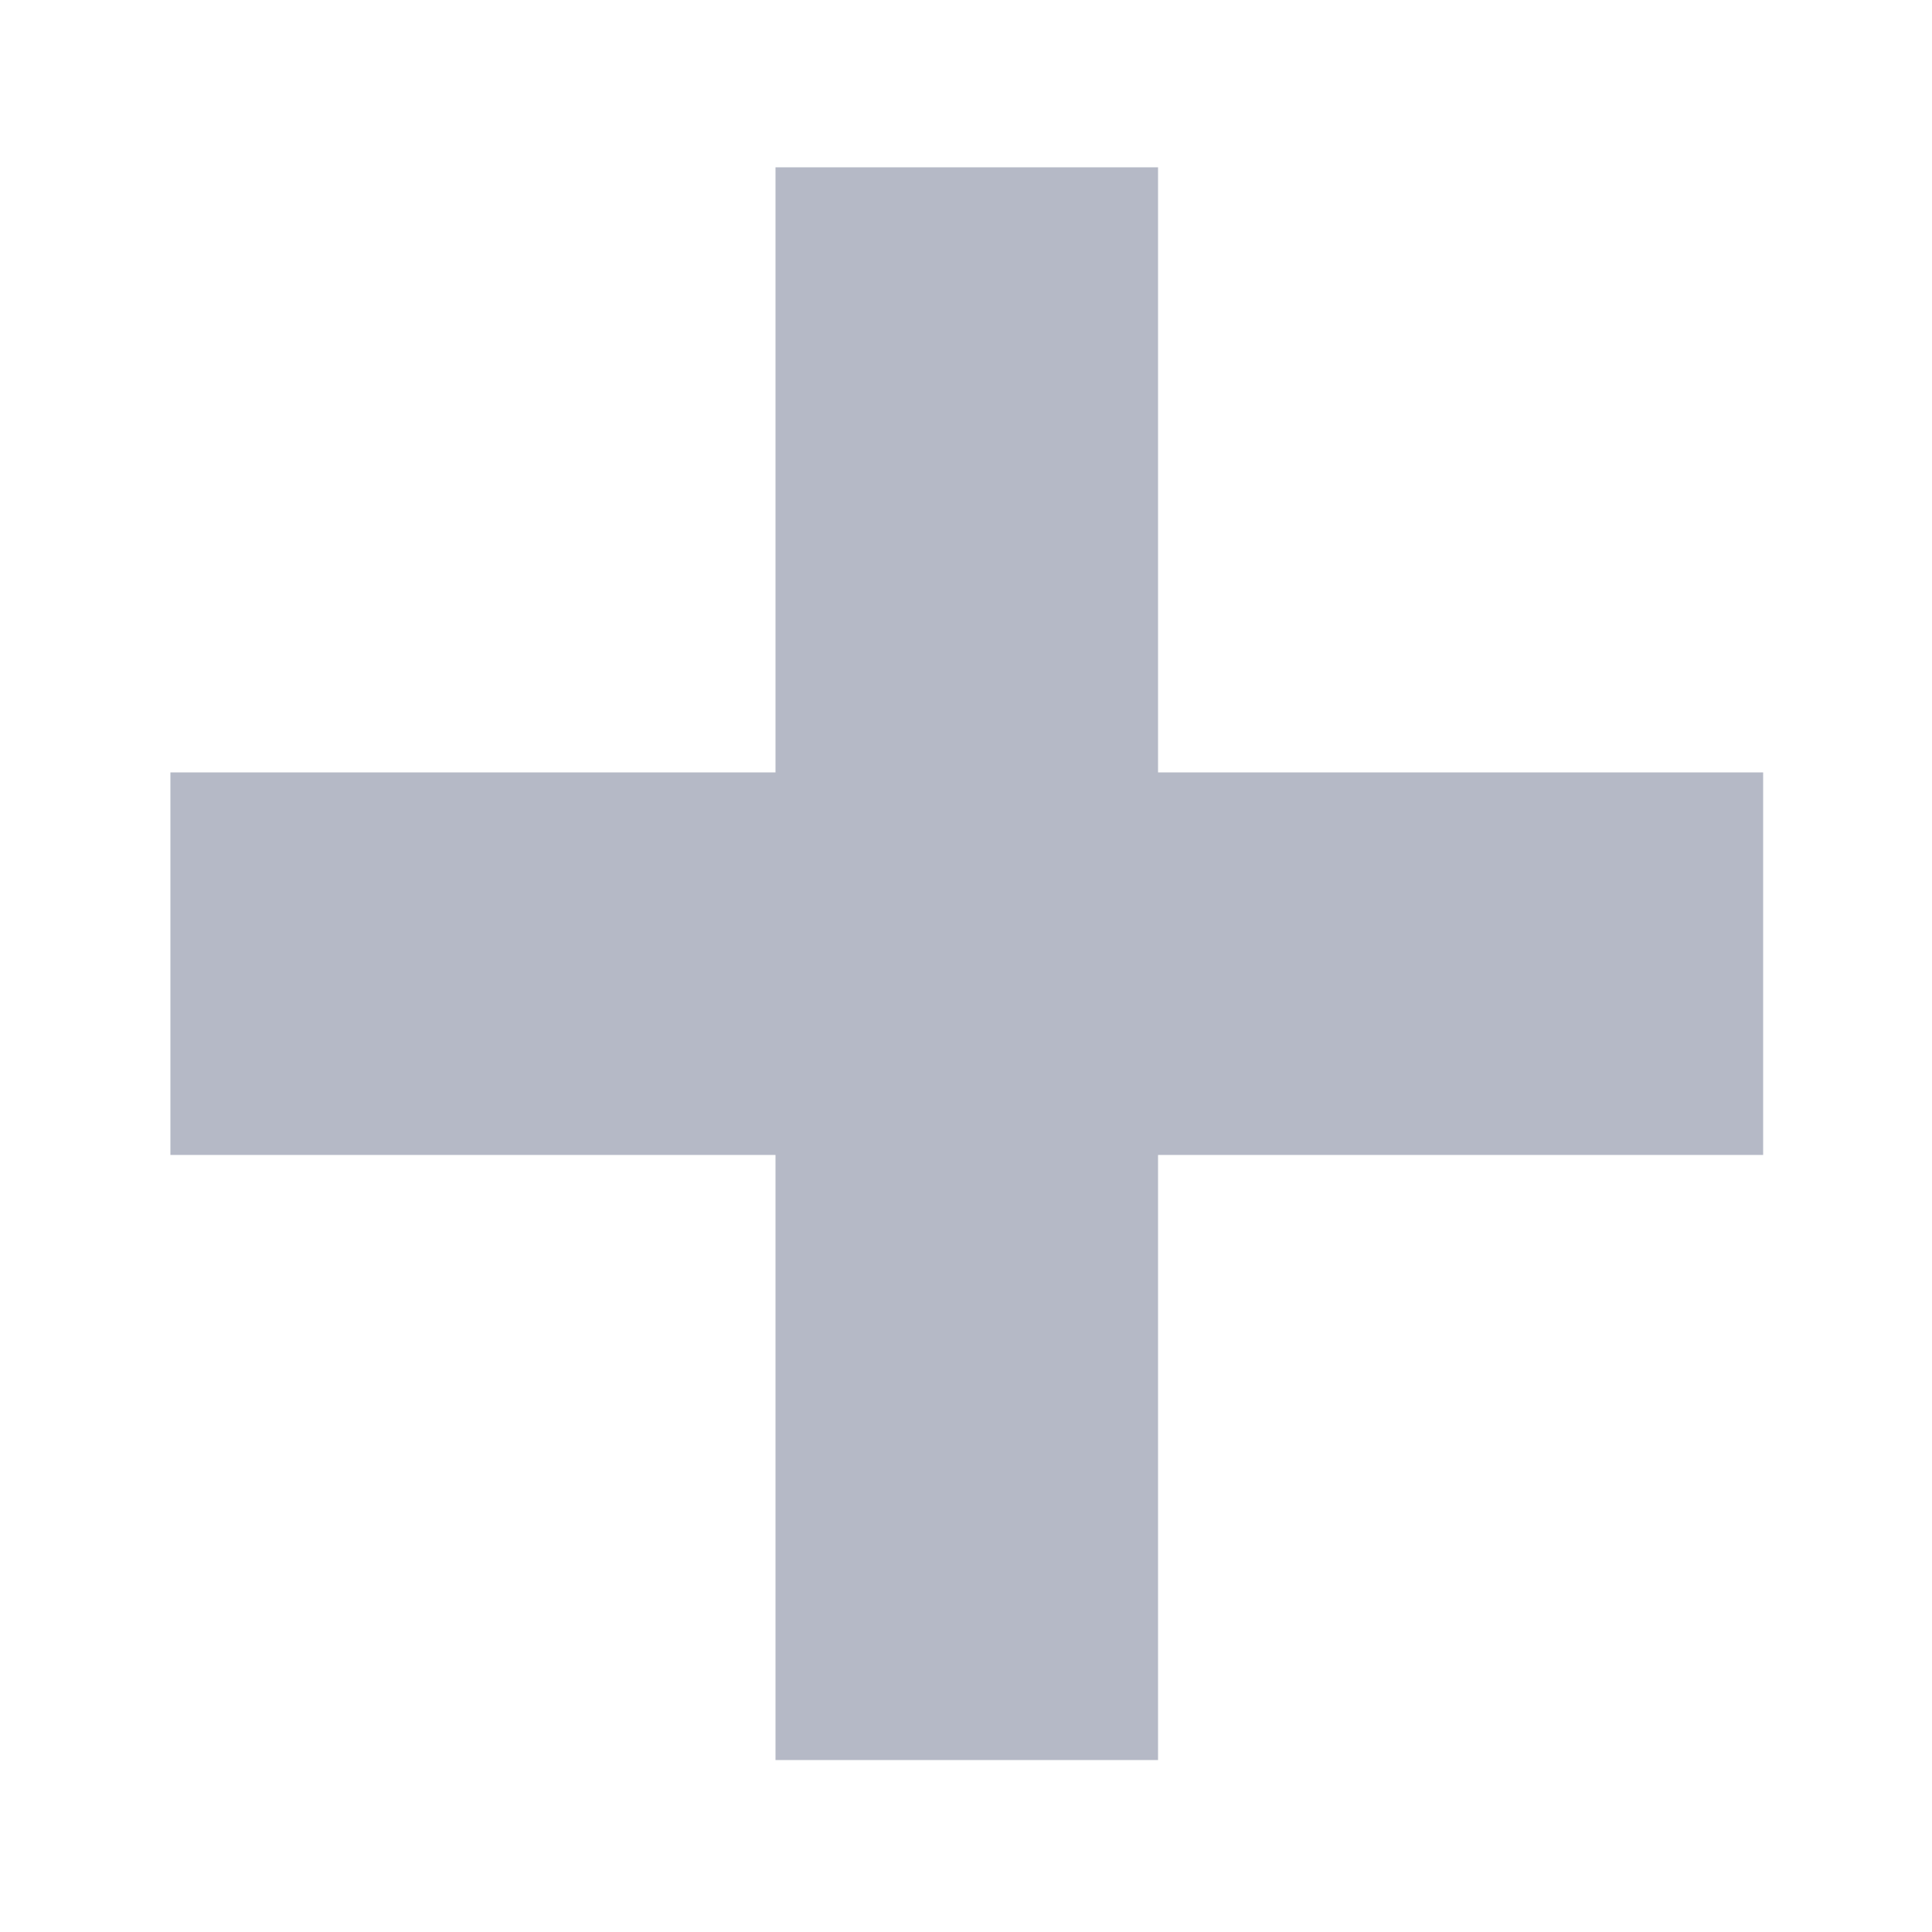 <svg width="10" height="10" viewBox="0 0 10 10" fill="none" xmlns="http://www.w3.org/2000/svg">
<path d="M9.126 3.998H5.994V0.866H4.014V3.998H0.882V5.978H4.014V9.11H5.994V5.978H9.126V3.998Z" fill="#B5B9C6"/>
</svg>
